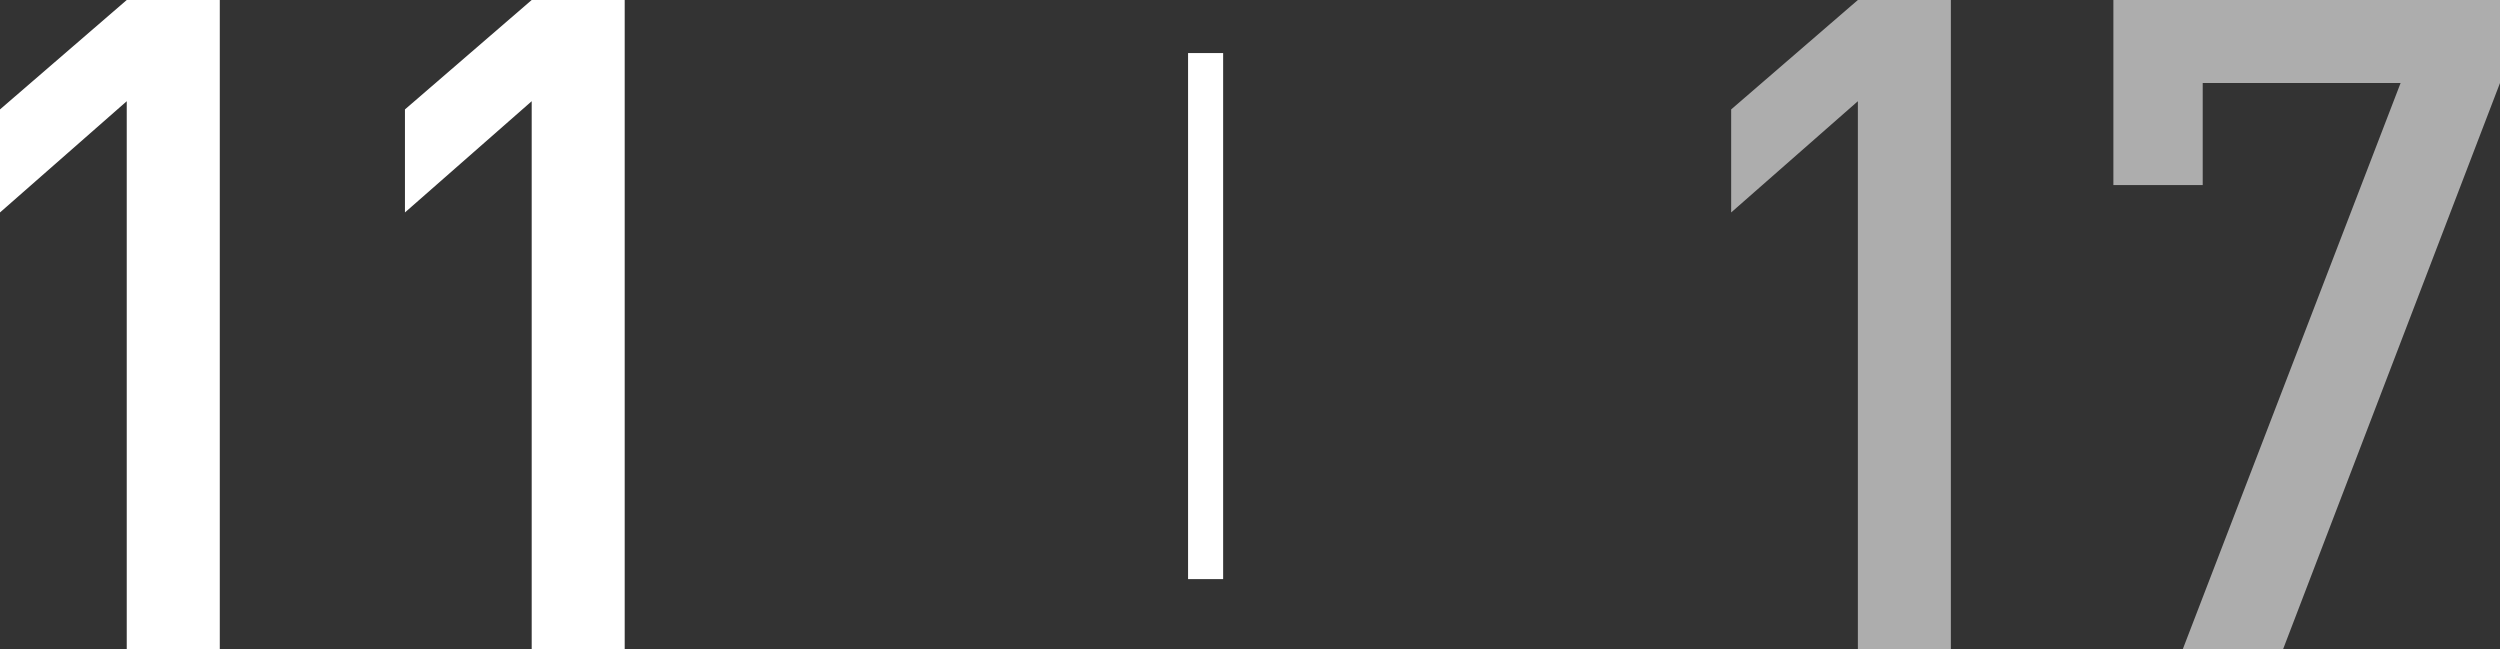 <svg id="レイヤー_1" data-name="レイヤー 1" xmlns="http://www.w3.org/2000/svg" viewBox="0 0 71.286 18.513"><rect x="0" y="0" width="71.286" height="18.513" fill="#333333" stroke="none"/><defs><style>.cls-1{fill:#fff;}.cls-2{opacity:0.6;}.cls-3{fill:none;stroke:#fff;stroke-miterlimit:10;}</style></defs><title>sn_11</title><path class="cls-1" d="M3.614,18.513V2.886L0,6.058V3.12L3.614,0H6.267V18.513H3.614Z"/><path class="cls-1" d="M15.161,18.513V2.886L11.547,6.058V3.12L15.161,0h2.652V18.513H15.161Z"/><g class="cls-2"><path class="cls-1" d="M52.976,18.513V2.886L49.363,6.058V3.12L52.976,0h2.652V18.513H52.976Z"/><path class="cls-1" d="M65.1,18.513h-2.86L68.452,2.366H62.809V5.278H60.262V0H71.286V2.366Z"/></g><line class="cls-3" x1="34.377" y1="1.513" x2="34.377" y2="16.513"/></svg>